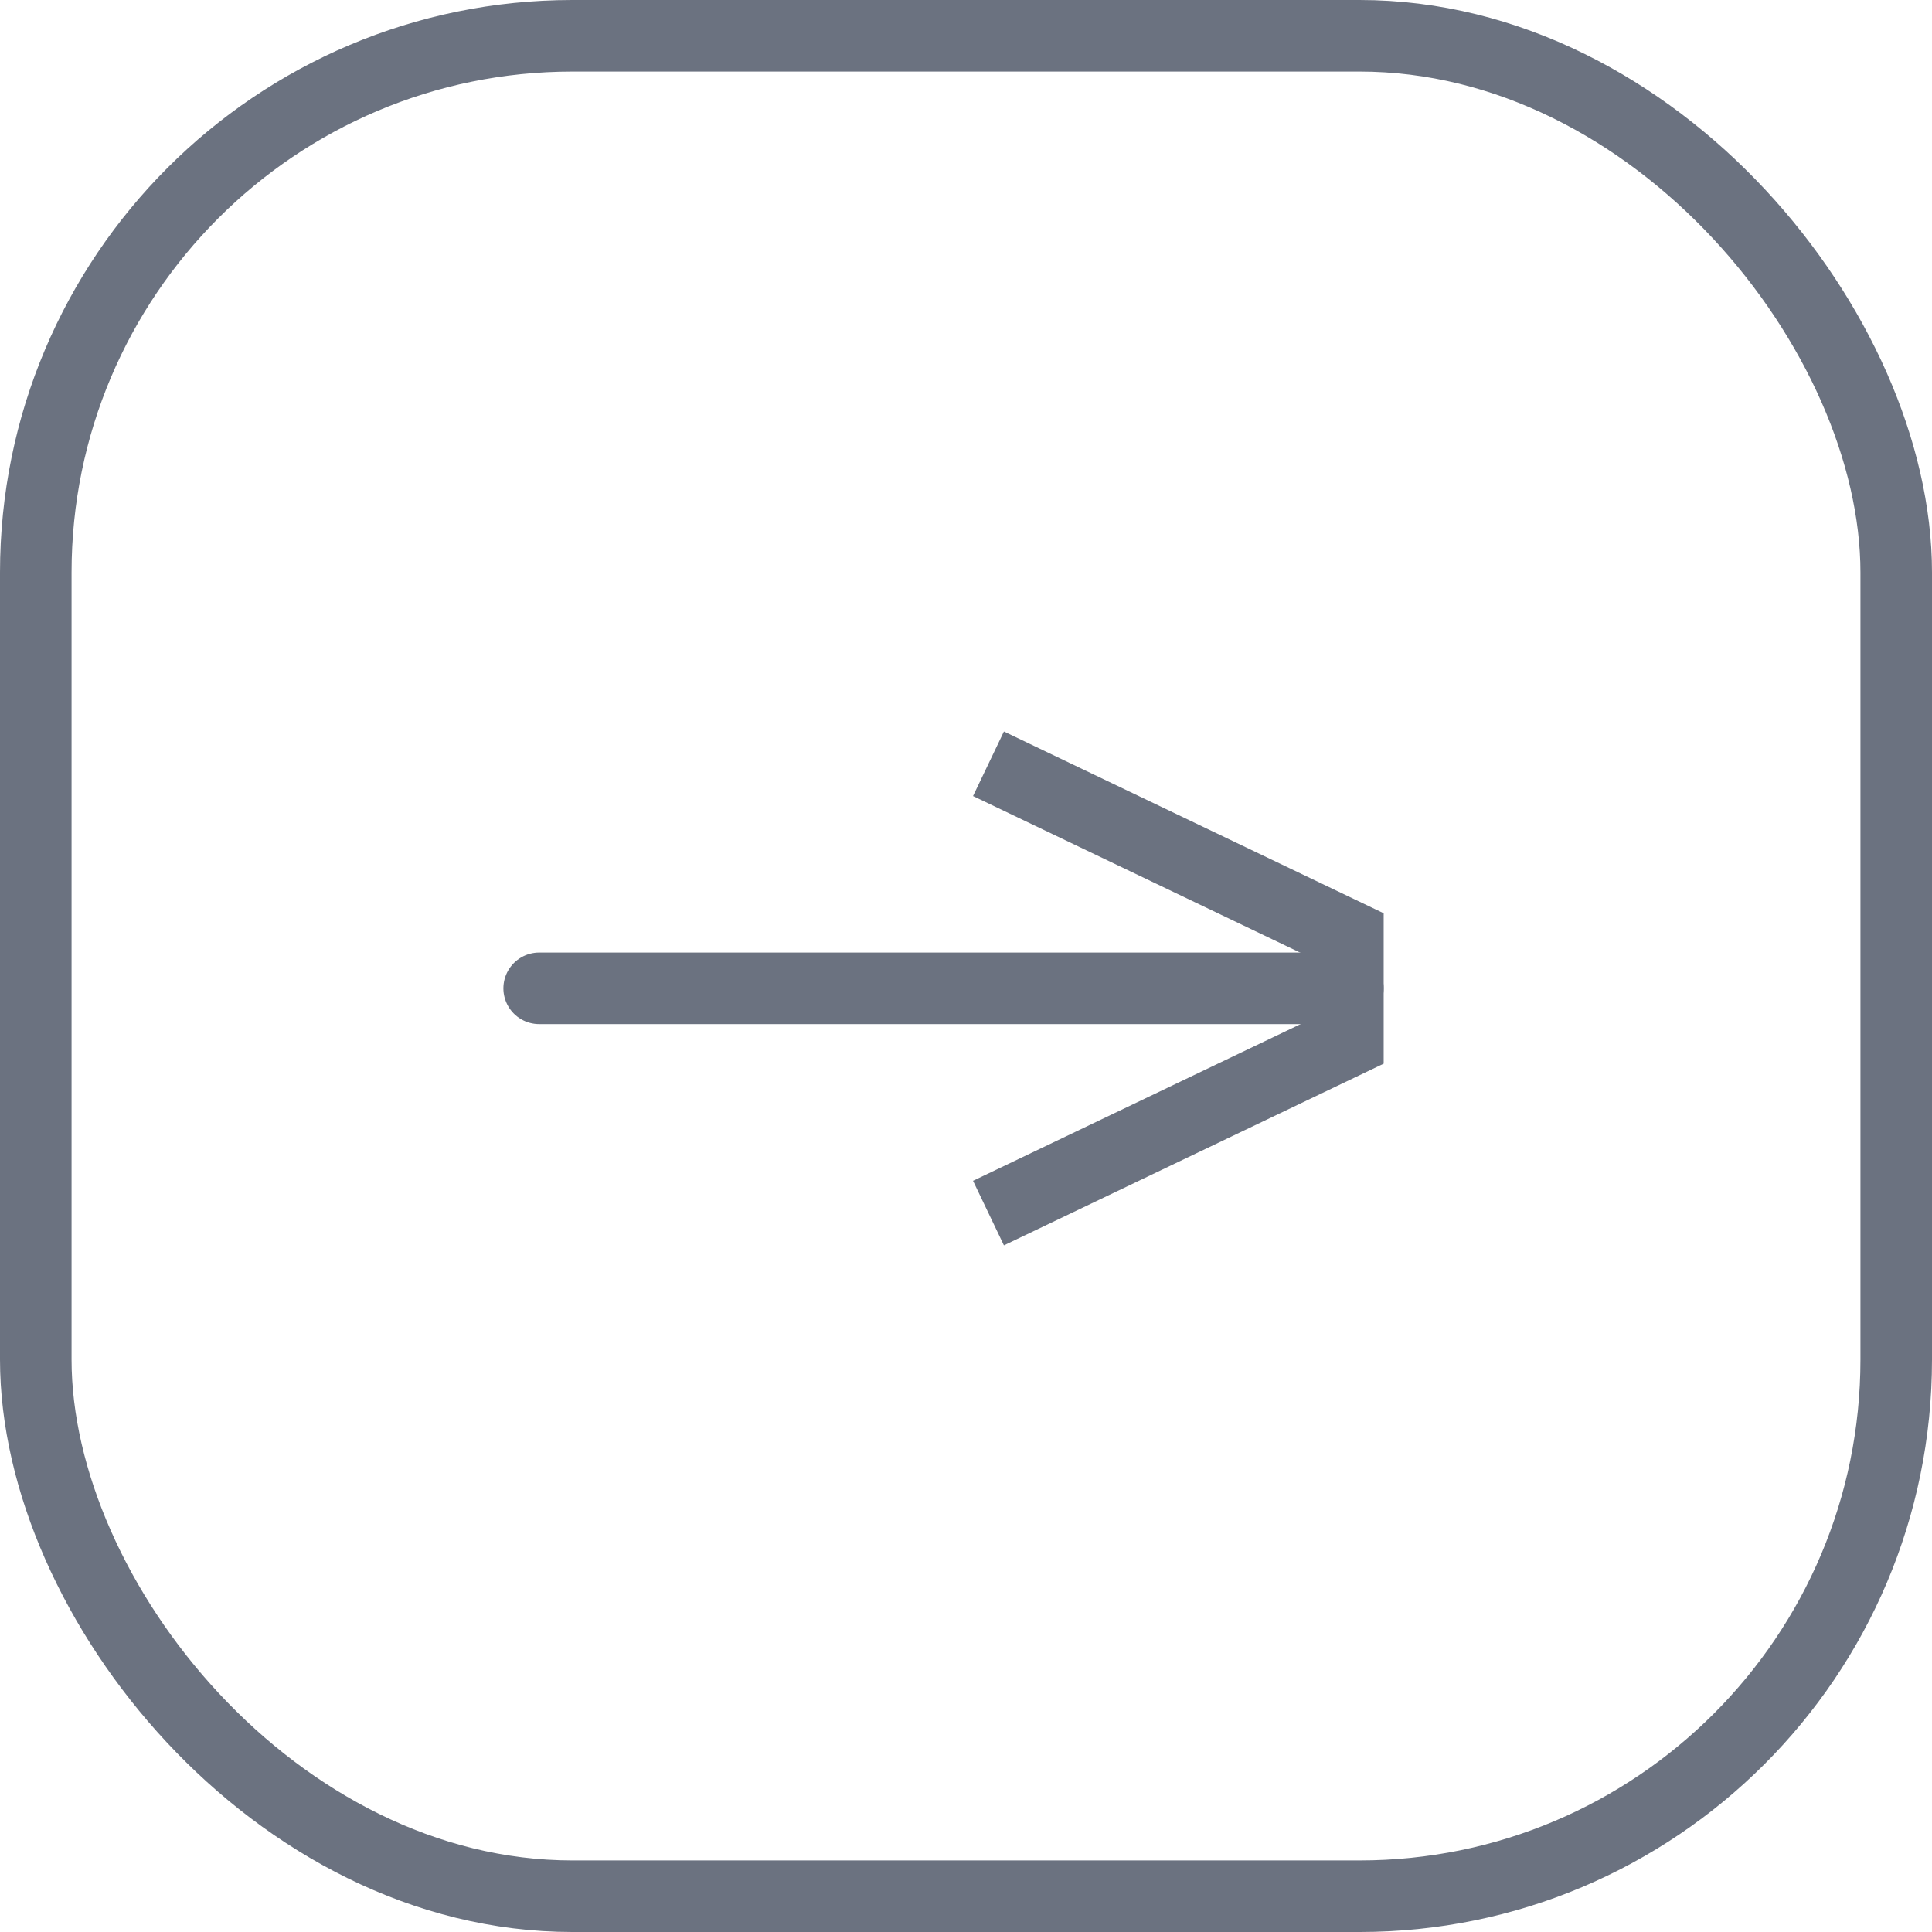 <?xml version="1.0" standalone="no"?>
<!DOCTYPE svg PUBLIC "-//W3C//DTD SVG 1.0//EN" "http://www.w3.org/TR/2001/REC-SVG-20010904/DTD/svg10.dtd">
<svg width="27" height="27" viewBox="0 0 27 27" fill="none" xmlns="http://www.w3.org/2000/svg">
<rect x="0.5" y="0.5" width="26" height="26" rx="7.5" stroke="#6B7280"/>
<path d="M13.814 16.953L18.837 14.55V13.078L13.814 10.674" stroke="#6B7280"/>
<path d="M7.535 13.812L18.837 13.812" stroke="#6B7280" stroke-linecap="round" stroke-linejoin="round"/>
</svg>
